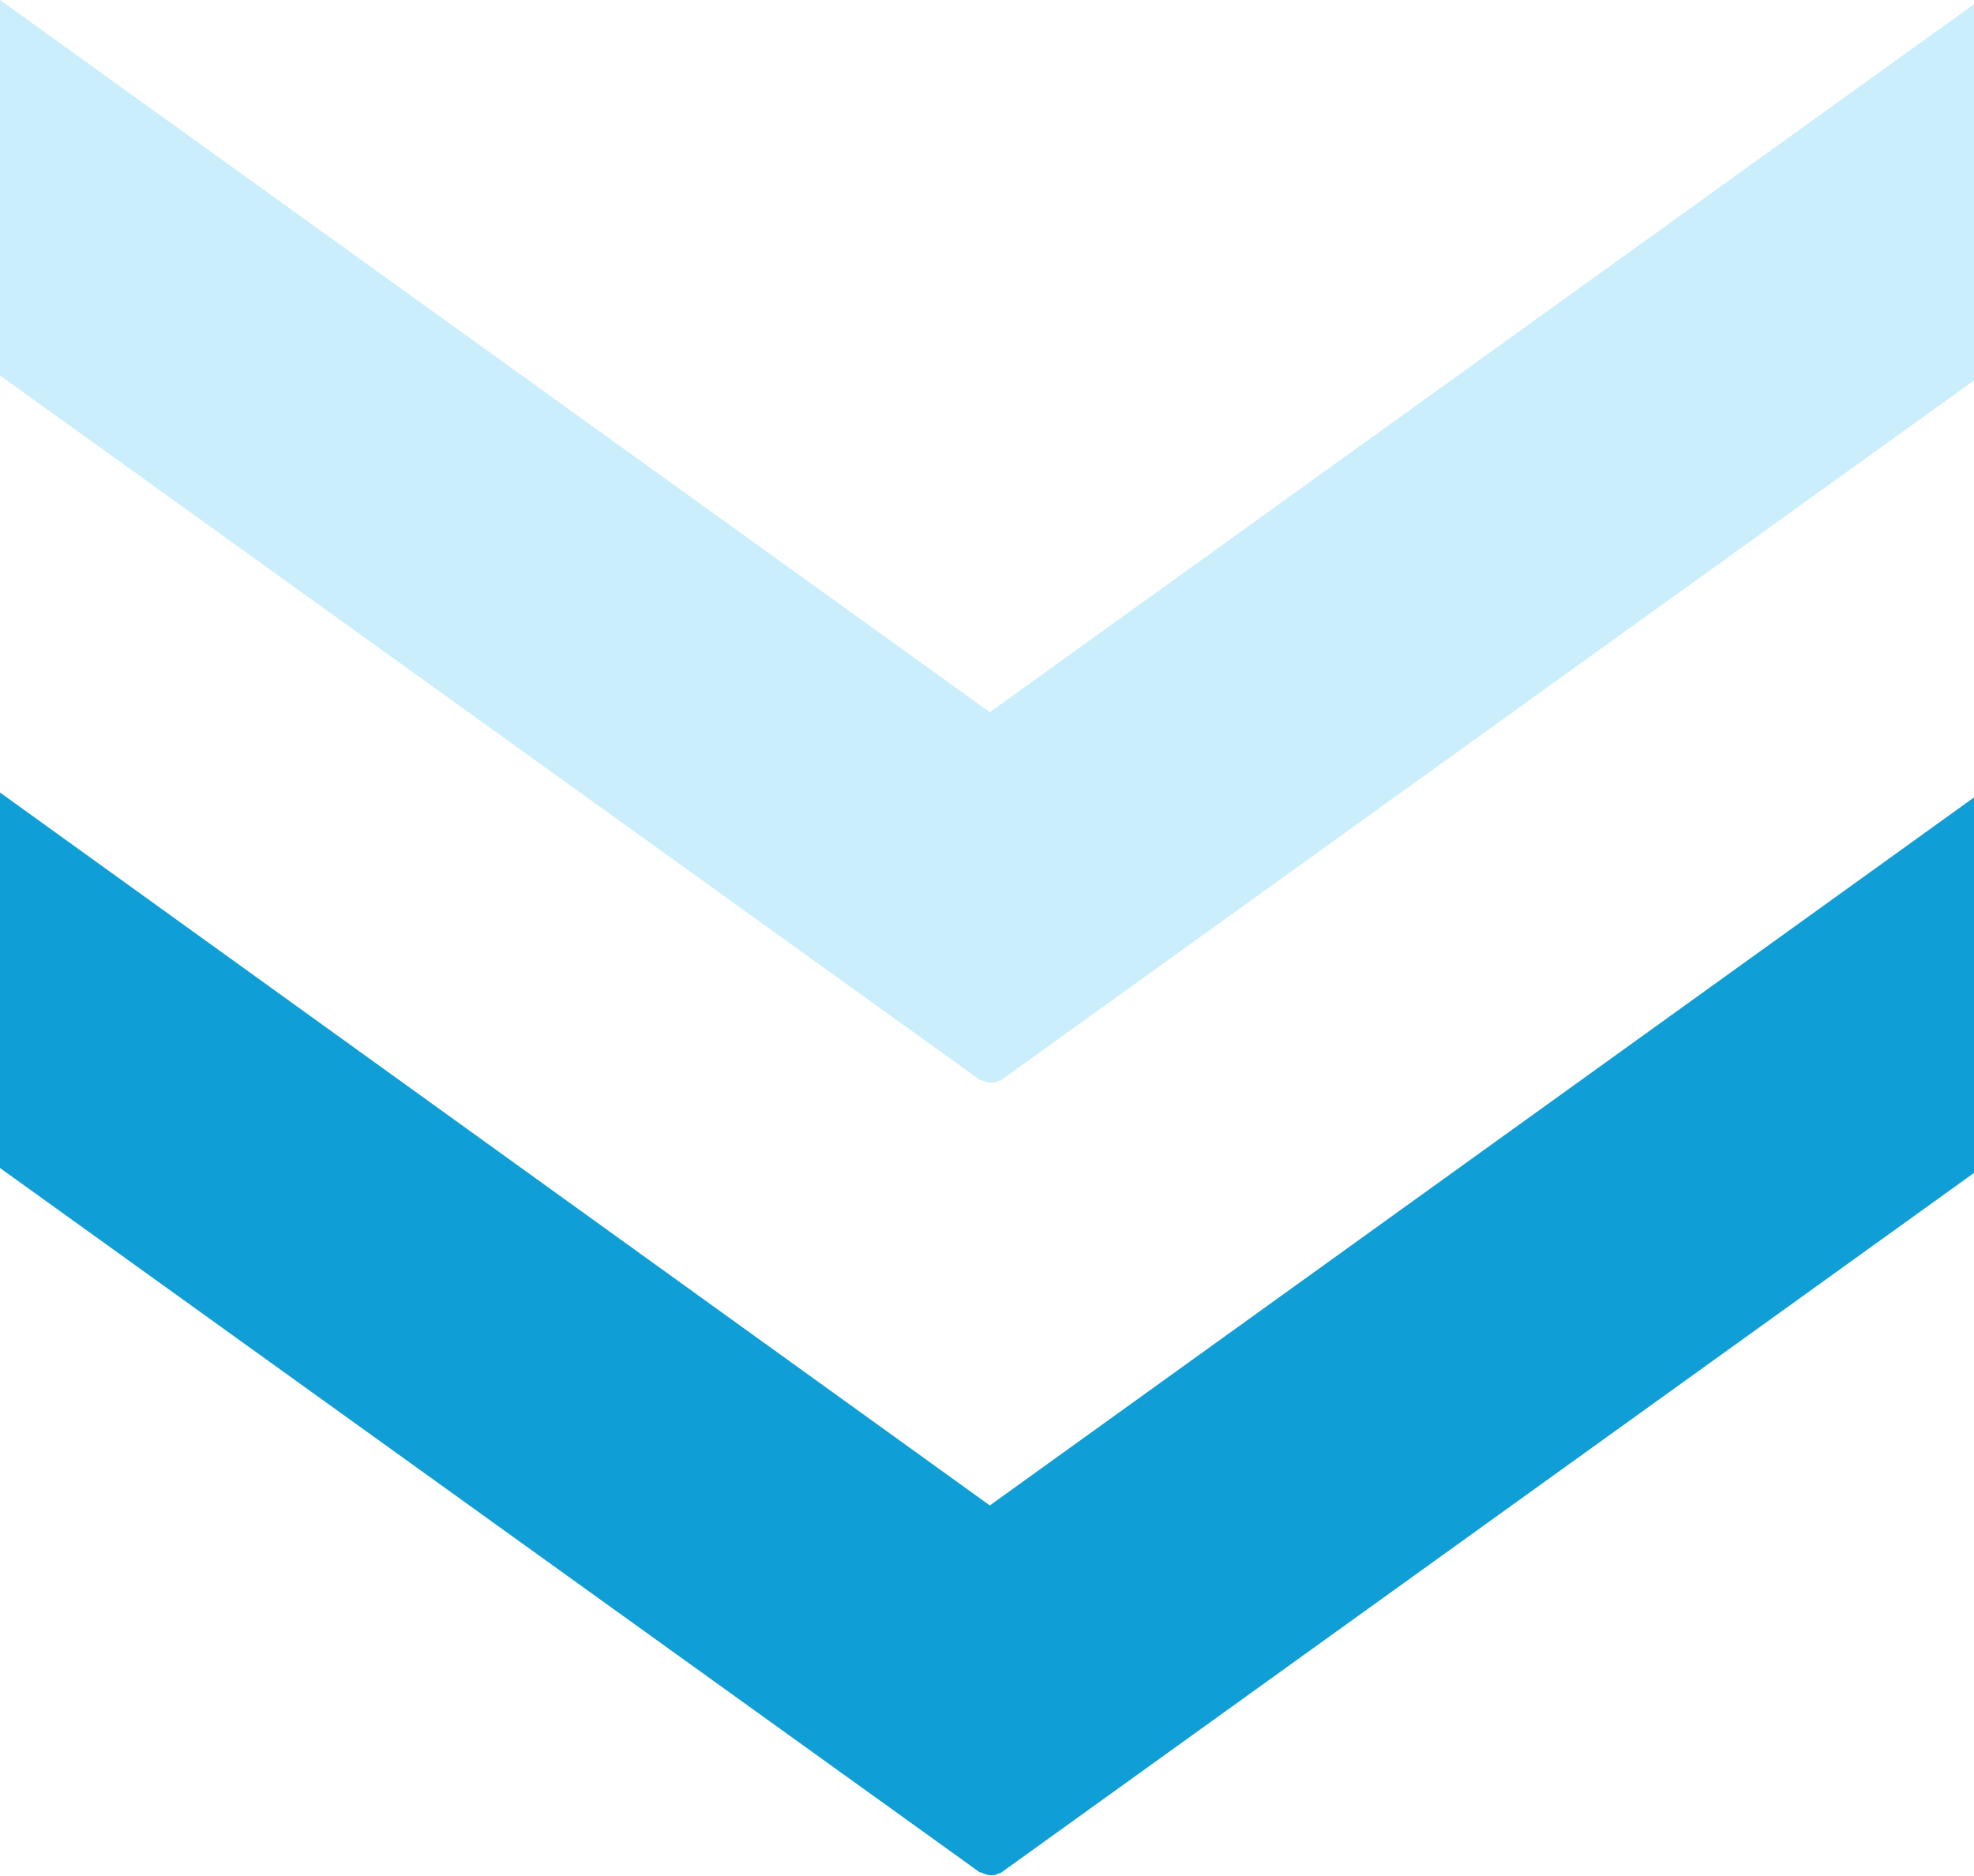 <?xml version="1.0" encoding="UTF-8"?>
<svg id="Layer_2" data-name="Layer 2" xmlns="http://www.w3.org/2000/svg" viewBox="0 0 28.02 26.63">
  <defs>
    <style>
      .cls-1 {
        fill: #caeefb;
      }

      .cls-2 {
        fill: #0f9ed5;
      }
    </style>
  </defs>
  <g id="Layer_1-2" data-name="Layer 1">
    <g>
      <path class="cls-2" d="M14.11,26.62s.04-.01.07-.03c0,0,.02,0,.02,0l13.82-9.94v-5.33s-13.97,10.05-13.97,10.05L0,11.25v5.33l13.91,10s.01,0,.02,0c.02.01.04.02.07.03.02,0,.04.01.06.01.02,0,.04,0,.06-.01Z"/>
      <path class="cls-1" d="M14.11,15.37s.04-.01.07-.03c0,0,.02,0,.02,0l13.82-9.94V.06s-13.97,10.05-13.97,10.05L0,0v5.33l13.91,10s.01,0,.02,0c.02.01.04.02.07.03.02,0,.04.01.06.01.02,0,.04,0,.06-.01Z"/>
    </g>
  </g>
</svg>